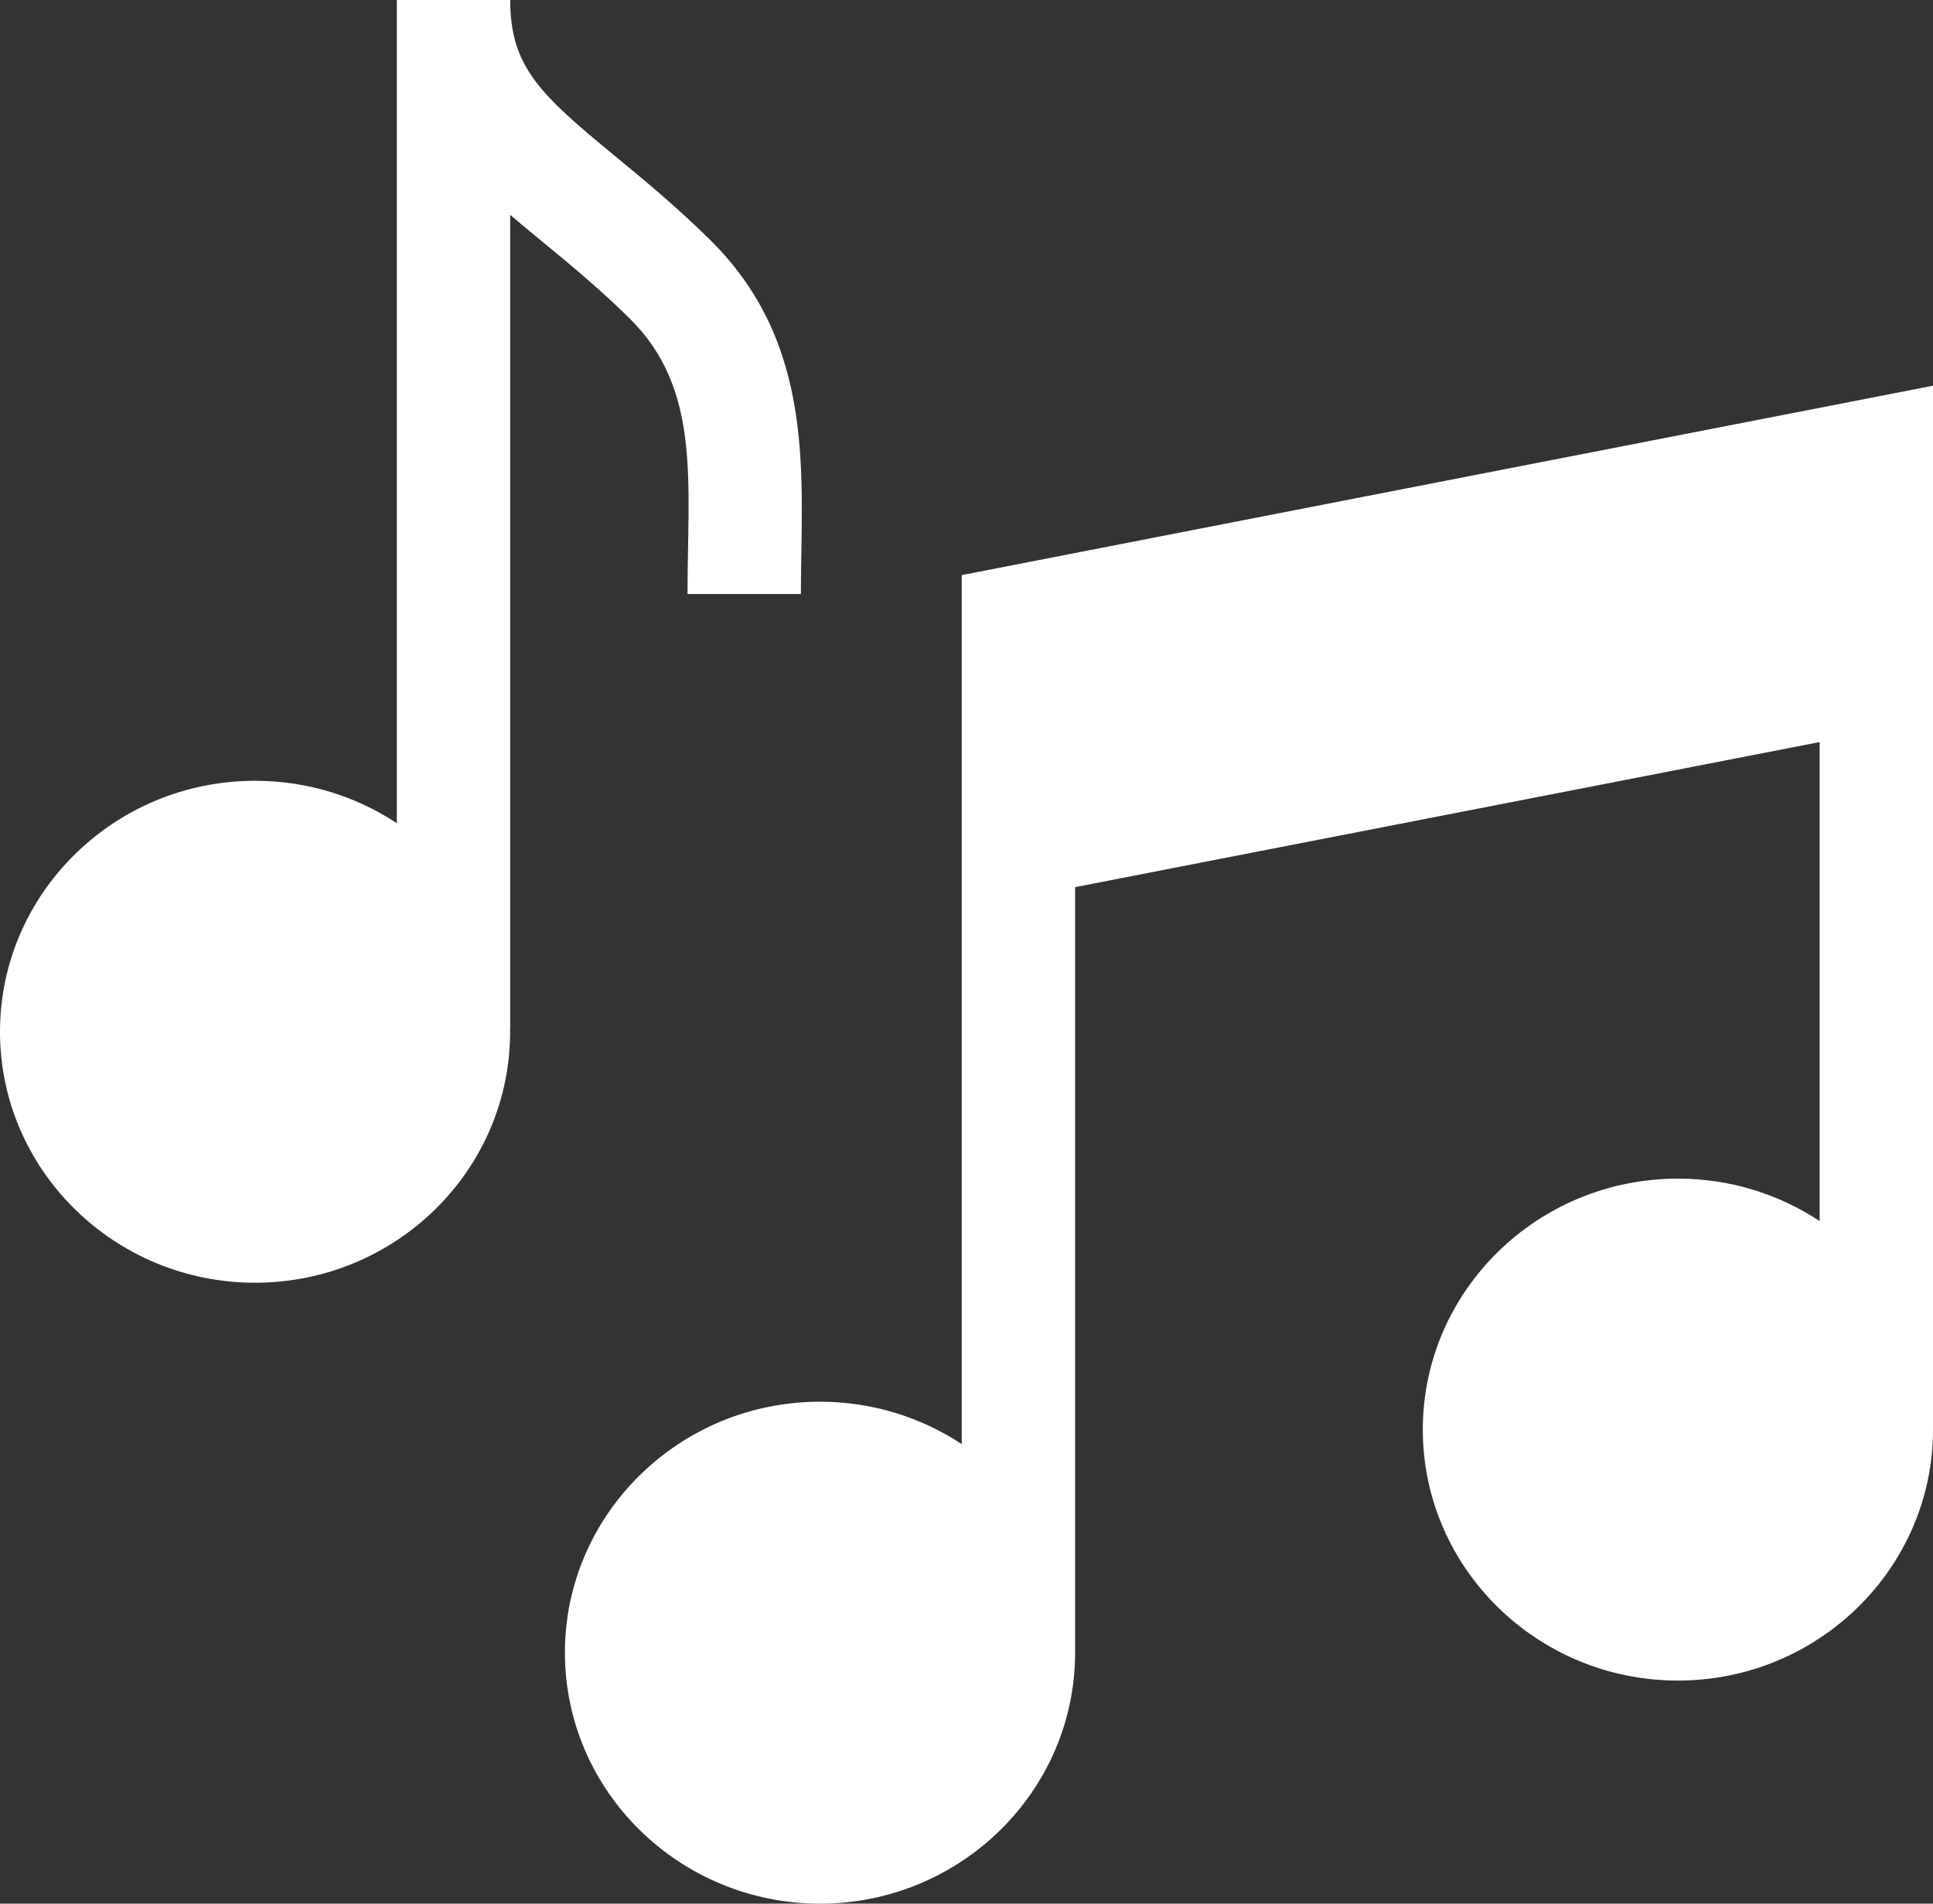 <svg width="65" height="64" viewBox="0 0 65 64" fill="none" xmlns="http://www.w3.org/2000/svg">
<rect x="0" y="0" width="65" height="64" fill="#333333" stroke="none"/>
<path d="M23.119 19.969H26.931C26.931 16.093 27.492 11.619 23.863 8.049C22.723 6.928 21.645 6.04 20.693 5.257C18.177 3.186 17.156 2.256 17.156 0H13.344V27.676C11.98 26.776 10.34 26.25 8.578 26.25C3.848 26.25 0 30.035 0 34.687C0 39.34 3.848 43.125 8.578 43.125C13.337 43.125 17.237 39.286 17.152 34.531H17.156V7.223C18.358 8.255 19.708 9.265 21.167 10.701C23.585 13.08 23.119 16.202 23.119 19.969Z" fill="white"/>
<path d="M32.34 19.335V48.551C30.976 47.651 29.336 47.125 27.574 47.125C22.844 47.125 18.996 50.91 18.996 55.562C18.996 60.215 22.844 64 27.574 64C32.304 64 36.152 60.215 36.152 55.562V29.825C42.471 28.594 54.911 26.171 61.188 24.948V41.051C59.824 40.151 58.184 39.625 56.422 39.625C51.692 39.625 47.844 43.41 47.844 48.062C47.844 52.715 51.692 56.5 56.422 56.5C61.152 56.5 65 52.715 65 48.062C65 45.995 65 14.543 65 12.967L32.34 19.335Z" fill="white"/>
</svg>
